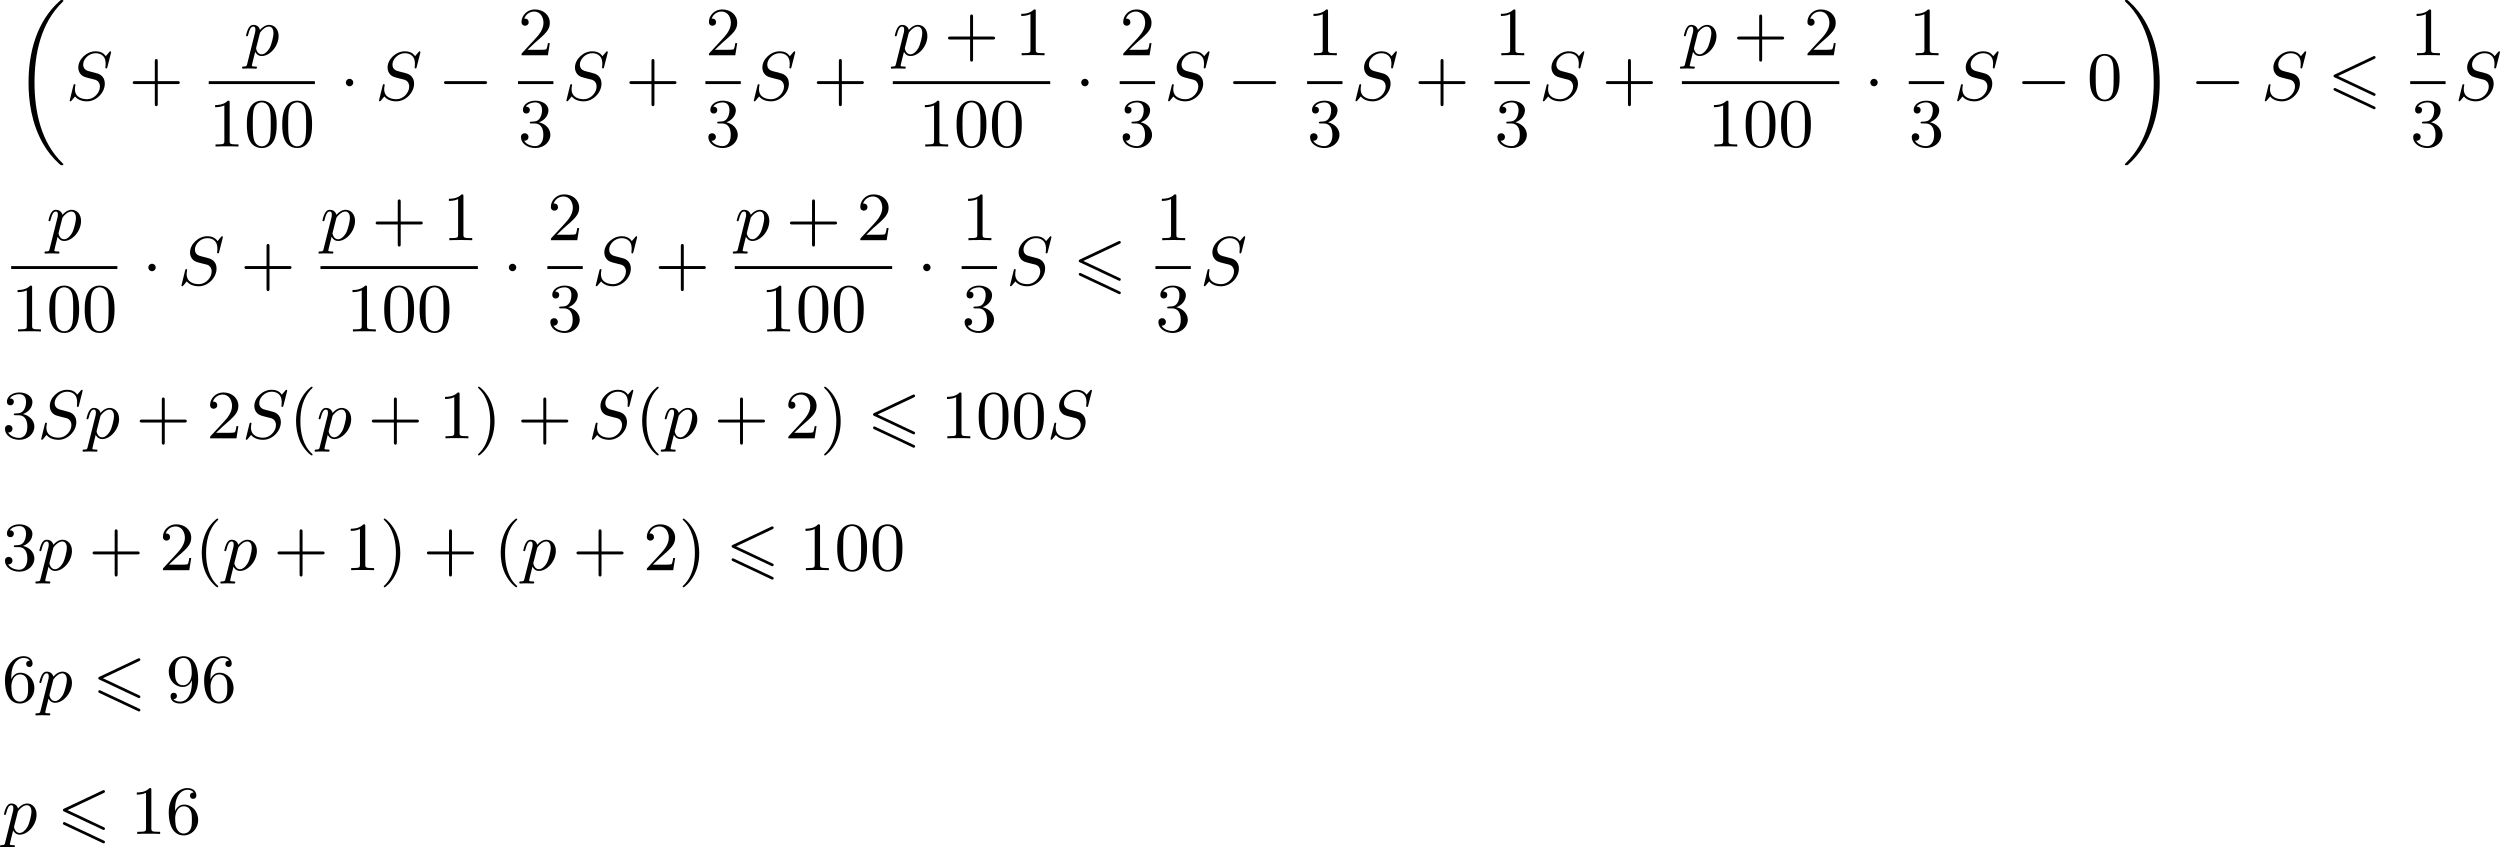 <?xml version='1.0' encoding='UTF-8'?>
<!-- This file was generated by dvisvgm 2.13.3 -->
<svg version='1.1' xmlns='http://www.w3.org/2000/svg' xmlns:xlink='http://www.w3.org/1999/xlink' width='651.054pt' height='220.649pt' viewBox='212.096 586.127 651.054 220.649'>
<defs>
<path id='g1-54' d='M6.052-5.326C6.16-5.38 6.223-5.425 6.223-5.523S6.142-5.703 6.043-5.703C5.999-5.703 5.918-5.667 5.882-5.649L.924-3.309C.771-3.237 .744-3.174 .744-3.102S.78-2.968 .924-2.905L5.882-.574C5.999-.511 6.016-.511 6.043-.511C6.142-.511 6.223-.592 6.223-.69C6.223-.807 6.142-.843 6.043-.888L1.345-3.102L6.052-5.326ZM5.882 1.166C5.999 1.228 6.016 1.228 6.043 1.228C6.142 1.228 6.223 1.148 6.223 1.049C6.223 .933 6.142 .897 6.043 .852L1.094-1.479C.977-1.542 .959-1.542 .924-1.542C.816-1.542 .744-1.462 .744-1.363C.744-1.291 .78-1.228 .924-1.166L5.882 1.166Z'/>
<path id='g3-0' d='M6.052-2.053C6.214-2.053 6.384-2.053 6.384-2.251C6.384-2.439 6.205-2.439 6.052-2.439H1.103C.95-2.439 .771-2.439 .771-2.251C.771-2.053 .941-2.053 1.103-2.053H6.052Z'/>
<path id='g3-1' d='M1.757-2.251C1.757-2.511 1.551-2.735 1.273-2.735S.789-2.511 .789-2.251S.995-1.766 1.273-1.766S1.757-1.991 1.757-2.251Z'/>
<path id='g8-40' d='M3.058 2.134C3.058 2.089 3.031 2.062 2.977 2C1.82 .941 1.47-.672 1.47-2.242C1.47-3.631 1.739-5.317 3.004-6.519C3.04-6.554 3.058-6.581 3.058-6.626C3.058-6.689 3.013-6.725 2.95-6.725C2.842-6.725 2.035-6.079 1.551-5.102C1.121-4.241 .906-3.318 .906-2.251C.906-1.605 .986-.583 1.479 .475C2.008 1.578 2.842 2.233 2.95 2.233C3.013 2.233 3.058 2.197 3.058 2.134Z'/>
<path id='g8-41' d='M2.672-2.251C2.672-2.986 2.564-3.972 2.098-4.967C1.569-6.07 .735-6.725 .628-6.725C.538-6.725 .52-6.653 .52-6.626C.52-6.581 .538-6.554 .601-6.492C1.121-6.025 2.107-4.806 2.107-2.251C2.107-.968 1.874 .816 .574 2.026C.556 2.053 .52 2.089 .52 2.134C.52 2.161 .538 2.233 .628 2.233C.735 2.233 1.542 1.587 2.026 .61C2.457-.251 2.672-1.175 2.672-2.251Z'/>
<path id='g8-43' d='M6.33-2.053C6.456-2.053 6.644-2.053 6.644-2.242C6.644-2.439 6.474-2.439 6.33-2.439H3.775V-5.003C3.775-5.147 3.775-5.317 3.578-5.317C3.389-5.317 3.389-5.129 3.389-5.003V-2.439H.825C.699-2.439 .511-2.439 .511-2.251C.511-2.053 .681-2.053 .825-2.053H3.389V.511C3.389 .655 3.389 .825 3.587 .825C3.775 .825 3.775 .637 3.775 .511V-2.053H6.33Z'/>
<path id='g8-48' d='M4.241-2.869C4.241-3.47 4.214-4.241 3.9-4.914C3.506-5.756 2.824-5.972 2.304-5.972C1.766-5.972 1.085-5.756 .69-4.896C.403-4.277 .359-3.551 .359-2.869C.359-2.286 .377-1.417 .762-.708C1.184 .054 1.883 .197 2.295 .197C2.878 .197 3.542-.054 3.918-.879C4.187-1.479 4.241-2.152 4.241-2.869ZM2.304-.027C2.035-.027 1.39-.152 1.219-1.166C1.13-1.695 1.13-2.466 1.13-2.977C1.13-3.587 1.13-4.295 1.237-4.788C1.417-5.586 1.991-5.747 2.295-5.747C2.636-5.747 3.201-5.568 3.371-4.734C3.47-4.241 3.47-3.542 3.47-2.977C3.47-2.421 3.47-1.668 3.38-1.139C3.192-.117 2.529-.027 2.304-.027Z'/>
<path id='g8-49' d='M2.726-5.73C2.726-5.954 2.717-5.972 2.493-5.972C1.937-5.398 1.112-5.398 .834-5.398V-5.12C1.004-5.12 1.551-5.12 2.035-5.353V-.717C2.035-.386 2.008-.278 1.175-.278H.888V0C1.21-.027 2.008-.027 2.376-.027S3.551-.027 3.873 0V-.278H3.587C2.753-.278 2.726-.386 2.726-.717V-5.73Z'/>
<path id='g8-50' d='M4.142-1.587H3.891C3.873-1.47 3.802-.941 3.685-.798C3.631-.717 3.013-.717 2.833-.717H1.237L2.125-1.56C3.596-2.833 4.142-3.309 4.142-4.223C4.142-5.254 3.291-5.972 2.188-5.972C1.157-5.972 .457-5.156 .457-4.34C.457-3.891 .843-3.847 .924-3.847C1.121-3.847 1.39-3.99 1.39-4.313C1.39-4.582 1.201-4.779 .924-4.779C.879-4.779 .852-4.779 .816-4.77C1.031-5.407 1.605-5.694 2.089-5.694C3.004-5.694 3.318-4.842 3.318-4.223C3.318-3.309 2.627-2.564 2.197-2.098L.556-.323C.457-.224 .457-.206 .457 0H3.891L4.142-1.587Z'/>
<path id='g8-51' d='M2.735-3.156C3.569-3.47 3.963-4.125 3.963-4.743C3.963-5.434 3.201-5.972 2.268-5.972S.637-5.443 .637-4.761C.637-4.465 .834-4.295 1.094-4.295S1.542-4.483 1.542-4.743C1.542-5.057 1.327-5.192 1.022-5.192C1.255-5.568 1.802-5.747 2.242-5.747C2.986-5.747 3.129-5.156 3.129-4.734C3.129-4.465 3.075-4.035 2.851-3.694C2.573-3.291 2.26-3.273 2-3.255C1.775-3.237 1.757-3.237 1.686-3.237C1.605-3.228 1.533-3.219 1.533-3.12C1.533-3.004 1.605-3.004 1.757-3.004H2.179C2.959-3.004 3.3-2.376 3.3-1.524C3.3-.377 2.69-.054 2.233-.054C2.062-.054 1.193-.099 .789-.762C1.112-.717 1.363-.941 1.363-1.246C1.363-1.542 1.139-1.731 .879-1.731C.655-1.731 .386-1.596 .386-1.219C.386-.421 1.219 .197 2.26 .197C3.38 .197 4.214-.61 4.214-1.524C4.214-2.304 3.596-2.968 2.735-3.156Z'/>
<path id='g8-54' d='M1.201-2.968C1.201-3.882 1.3-4.394 1.542-4.86C1.722-5.227 2.161-5.747 2.824-5.747C3.004-5.747 3.416-5.712 3.622-5.389C3.291-5.389 3.147-5.218 3.147-4.976C3.147-4.743 3.309-4.564 3.56-4.564S3.981-4.725 3.981-4.994C3.981-5.496 3.622-5.972 2.806-5.972C1.65-5.972 .386-4.833 .386-2.833C.386-.403 1.479 .197 2.322 .197C3.318 .197 4.214-.637 4.214-1.82C4.214-2.959 3.389-3.82 2.376-3.82C1.838-3.82 1.453-3.506 1.201-2.968ZM2.313-.054C1.802-.054 1.506-.475 1.399-.735C1.228-1.139 1.219-1.883 1.219-2.026C1.219-2.627 1.497-3.596 2.358-3.596C2.502-3.596 2.941-3.596 3.228-3.04C3.398-2.699 3.398-2.26 3.398-1.829S3.398-.959 3.228-.628C2.95-.117 2.555-.054 2.313-.054Z'/>
<path id='g8-57' d='M3.398-2.824V-2.627C3.398-.439 2.403-.054 1.892-.054C1.686-.054 1.228-.09 .995-.386H1.031C1.103-.368 1.453-.439 1.453-.798C1.453-1.031 1.291-1.21 1.04-1.21S.619-1.049 .619-.78C.619-.188 1.094 .197 1.901 .197C3.058 .197 4.214-.986 4.214-2.95C4.214-5.38 3.138-5.972 2.331-5.972C1.3-5.972 .386-5.138 .386-3.963C.386-2.824 1.21-1.964 2.224-1.964C2.878-1.964 3.237-2.439 3.398-2.824ZM2.242-2.188C2.098-2.188 1.659-2.188 1.372-2.744C1.201-3.084 1.201-3.524 1.201-3.954S1.201-4.833 1.39-5.174C1.659-5.631 2.008-5.747 2.331-5.747C2.941-5.747 3.183-5.129 3.219-5.039C3.344-4.707 3.38-4.16 3.38-3.775C3.38-3.12 3.084-2.188 2.242-2.188Z'/>
<path id='g5-83' d='M5.864-6.079C5.891-6.178 5.891-6.196 5.891-6.223C5.891-6.232 5.882-6.321 5.783-6.321C5.738-6.321 5.73-6.312 5.622-6.187C5.496-6.052 5.604-6.169 5.192-5.685C4.86-6.187 4.34-6.321 3.865-6.321C2.708-6.321 1.614-5.29 1.614-4.214C1.614-3.847 1.731-3.542 1.964-3.291C2.224-3.022 2.448-2.968 3.093-2.798L3.847-2.609C4.133-2.511 4.429-2.233 4.429-1.722C4.429-.924 3.667-.081 2.771-.081C2.242-.081 1.175-.242 1.175-1.39C1.175-1.47 1.175-1.605 1.228-1.874C1.246-1.91 1.246-1.928 1.246-1.937C1.246-1.973 1.228-2.035 1.121-2.035S1.004-1.991 .968-1.838L.493 .099C.493 .152 .538 .197 .601 .197C.646 .197 .655 .188 .771 .063C.825 0 1.085-.323 1.193-.439C1.659 .161 2.484 .197 2.753 .197C3.99 .197 5.066-.959 5.066-2.089C5.066-3.201 4.187-3.425 3.909-3.488L3.093-3.703C2.798-3.775 2.251-3.918 2.251-4.6S2.968-6.07 3.865-6.07C4.223-6.07 4.573-5.972 4.824-5.721C5.165-5.389 5.174-4.905 5.174-4.671C5.174-4.376 5.138-4.277 5.138-4.205S5.174-4.089 5.263-4.089C5.362-4.089 5.362-4.107 5.407-4.277L5.864-6.079Z'/>
<path id='g5-112' d='M.412 1.121C.35 1.381 .332 1.462-.054 1.462C-.152 1.462-.26 1.462-.26 1.623C-.26 1.659-.242 1.739-.143 1.739L.242 1.722C.296 1.713 .502 1.713 .628 1.713C.78 1.713 .933 1.722 1.085 1.722C1.228 1.722 1.381 1.739 1.515 1.739C1.569 1.739 1.686 1.739 1.686 1.578C1.686 1.462 1.596 1.462 1.444 1.462C1.022 1.462 1.022 1.399 1.022 1.318C1.022 1.264 1.085 1.022 1.121 .879L1.453-.457C1.542-.269 1.793 .099 2.304 .099C3.353 .099 4.501-1.166 4.501-2.511C4.501-3.425 3.936-3.963 3.264-3.963C3.075-3.963 2.627-3.918 2.08-3.309C1.946-3.811 1.533-3.963 1.228-3.963C.852-3.963 .664-3.685 .538-3.443C.386-3.129 .26-2.618 .26-2.582C.26-2.502 .323-2.475 .386-2.475C.484-2.475 .502-2.52 .547-2.699C.717-3.407 .906-3.739 1.21-3.739C1.479-3.739 1.479-3.452 1.479-3.318C1.479-3.246 1.47-3.111 1.453-3.04L.412 1.121ZM2.035-2.762C2.08-2.941 2.08-2.959 2.197-3.093C2.439-3.398 2.842-3.739 3.246-3.739C3.667-3.739 3.838-3.318 3.838-2.896C3.838-2.493 3.587-1.381 3.309-.906C3.004-.395 2.627-.126 2.295-.126C1.713-.126 1.569-.834 1.569-.897C1.569-.95 1.587-.995 1.596-1.04L2.035-2.762Z'/>
<path id='g2-18' d='M6.456 21.035C6.456 20.999 6.456 20.981 6.339 20.865C3.533 18.166 2.699 14.113 2.699 10.383C2.699 6.626 3.506 2.636 6.357-.126C6.456-.224 6.456-.242 6.456-.278C6.456-.377 6.366-.377 6.259-.377C6.133-.377 6.115-.377 5.999-.269C2.986 2.394 1.919 6.447 1.919 10.374C1.919 12.652 2.26 15.673 3.856 18.417C4.358 19.287 5.048 20.165 5.9 20.945C6.106 21.134 6.124 21.134 6.259 21.134C6.366 21.134 6.456 21.134 6.456 21.035Z'/>
<path id='g2-19' d='M4.86 10.383C4.86 8.106 4.519 5.084 2.923 2.34C2.421 1.47 1.731 .592 .879-.188C.672-.377 .655-.377 .52-.377C.412-.377 .323-.377 .323-.278C.323-.233 .323-.215 .439-.108C1.919 1.282 2.86 3.129 3.416 5.084C3.882 6.734 4.08 8.563 4.08 10.374C4.08 14.068 3.282 18.121 .421 20.883C.35 20.954 .323 20.99 .323 21.035C.323 21.134 .412 21.134 .52 21.134C.646 21.134 .664 21.134 .78 21.026C3.793 18.363 4.86 14.31 4.86 10.383Z'/>
</defs>
<g id='page28' transform='matrix(2 0 0 2 0 0)'>
<use x='107.844' y='293.44' xlink:href='#g2-18'/>
<use x='114.628' y='306.063' xlink:href='#g5-83'/>
<use x='122.815' y='306.063' xlink:href='#g8-43'/>
<use x='137.824' y='300.264' xlink:href='#g5-112'/>
<rect x='133.226' y='303.632' height='.379' width='13.823'/>
<use x='133.226' y='312.144' xlink:href='#g8-49'/>
<use x='137.833' y='312.144' xlink:href='#g8-48'/>
<use x='142.441' y='312.144' xlink:href='#g8-48'/>
<use x='150.292' y='306.063' xlink:href='#g3-1'/>
<use x='154.9' y='306.063' xlink:href='#g5-83'/>
<use x='163.087' y='306.063' xlink:href='#g3-0'/>
<use x='173.498' y='300.264' xlink:href='#g8-50'/>
<rect x='173.498' y='303.632' height='.379' width='4.608'/>
<use x='173.498' y='312.144' xlink:href='#g8-51'/>
<use x='179.301' y='306.063' xlink:href='#g5-83'/>
<use x='187.489' y='306.063' xlink:href='#g8-43'/>
<use x='197.899' y='300.264' xlink:href='#g8-50'/>
<rect x='197.899' y='303.632' height='.379' width='4.608'/>
<use x='197.899' y='312.144' xlink:href='#g8-51'/>
<use x='203.703' y='306.063' xlink:href='#g5-83'/>
<use x='211.89' y='306.063' xlink:href='#g8-43'/>
<use x='222.301' y='300.264' xlink:href='#g5-112'/>
<use x='228.975' y='300.264' xlink:href='#g8-43'/>
<use x='238.19' y='300.264' xlink:href='#g8-49'/>
<rect x='222.301' y='303.632' height='.379' width='20.497'/>
<use x='225.638' y='312.144' xlink:href='#g8-49'/>
<use x='230.246' y='312.144' xlink:href='#g8-48'/>
<use x='234.853' y='312.144' xlink:href='#g8-48'/>
<use x='246.041' y='306.063' xlink:href='#g3-1'/>
<use x='251.844' y='300.264' xlink:href='#g8-50'/>
<rect x='251.844' y='303.632' height='.379' width='4.608'/>
<use x='251.844' y='312.144' xlink:href='#g8-51'/>
<use x='257.648' y='306.063' xlink:href='#g5-83'/>
<use x='265.835' y='306.063' xlink:href='#g3-0'/>
<use x='276.246' y='300.264' xlink:href='#g8-49'/>
<rect x='276.246' y='303.632' height='.379' width='4.608'/>
<use x='276.246' y='312.144' xlink:href='#g8-51'/>
<use x='282.049' y='306.063' xlink:href='#g5-83'/>
<use x='290.236' y='306.063' xlink:href='#g8-43'/>
<use x='300.647' y='300.264' xlink:href='#g8-49'/>
<rect x='300.647' y='303.632' height='.379' width='4.608'/>
<use x='300.647' y='312.144' xlink:href='#g8-51'/>
<use x='306.45' y='306.063' xlink:href='#g5-83'/>
<use x='314.638' y='306.063' xlink:href='#g8-43'/>
<use x='325.049' y='300.264' xlink:href='#g5-112'/>
<use x='331.723' y='300.264' xlink:href='#g8-43'/>
<use x='340.938' y='300.264' xlink:href='#g8-50'/>
<rect x='325.049' y='303.632' height='.379' width='20.497'/>
<use x='328.386' y='312.144' xlink:href='#g8-49'/>
<use x='332.993' y='312.144' xlink:href='#g8-48'/>
<use x='337.601' y='312.144' xlink:href='#g8-48'/>
<use x='348.789' y='306.063' xlink:href='#g3-1'/>
<use x='354.592' y='300.264' xlink:href='#g8-49'/>
<rect x='354.592' y='303.632' height='.379' width='4.608'/>
<use x='354.592' y='312.144' xlink:href='#g8-51'/>
<use x='360.395' y='306.063' xlink:href='#g5-83'/>
<use x='368.583' y='306.063' xlink:href='#g3-0'/>
<use x='377.798' y='306.063' xlink:href='#g8-48'/>
<use x='382.406' y='293.44' xlink:href='#g2-19'/>
<use x='391.237' y='306.063' xlink:href='#g3-0'/>
<use x='400.452' y='306.063' xlink:href='#g5-83'/>
<use x='409.152' y='306.063' xlink:href='#g1-54'/>
<use x='419.881' y='300.264' xlink:href='#g8-49'/>
<rect x='419.881' y='303.632' height='.379' width='4.608'/>
<use x='419.881' y='312.144' xlink:href='#g8-51'/>
<use x='425.684' y='306.063' xlink:href='#g5-83'/>
<use x='112.102' y='324.344' xlink:href='#g5-112'/>
<rect x='107.504' y='327.712' height='.379' width='13.823'/>
<use x='107.504' y='336.224' xlink:href='#g8-49'/>
<use x='112.111' y='336.224' xlink:href='#g8-48'/>
<use x='116.719' y='336.224' xlink:href='#g8-48'/>
<use x='124.57' y='330.143' xlink:href='#g3-1'/>
<use x='129.178' y='330.143' xlink:href='#g5-83'/>
<use x='137.365' y='330.143' xlink:href='#g8-43'/>
<use x='147.776' y='324.344' xlink:href='#g5-112'/>
<use x='154.45' y='324.344' xlink:href='#g8-43'/>
<use x='163.665' y='324.344' xlink:href='#g8-49'/>
<rect x='147.776' y='327.712' height='.379' width='20.497'/>
<use x='151.113' y='336.224' xlink:href='#g8-49'/>
<use x='155.721' y='336.224' xlink:href='#g8-48'/>
<use x='160.328' y='336.224' xlink:href='#g8-48'/>
<use x='171.516' y='330.143' xlink:href='#g3-1'/>
<use x='177.32' y='324.344' xlink:href='#g8-50'/>
<rect x='177.32' y='327.712' height='.379' width='4.608'/>
<use x='177.32' y='336.224' xlink:href='#g8-51'/>
<use x='183.123' y='330.143' xlink:href='#g5-83'/>
<use x='191.31' y='330.143' xlink:href='#g8-43'/>
<use x='201.721' y='324.344' xlink:href='#g5-112'/>
<use x='208.395' y='324.344' xlink:href='#g8-43'/>
<use x='217.61' y='324.344' xlink:href='#g8-50'/>
<rect x='201.721' y='327.712' height='.379' width='20.497'/>
<use x='205.058' y='336.224' xlink:href='#g8-49'/>
<use x='209.666' y='336.224' xlink:href='#g8-48'/>
<use x='214.273' y='336.224' xlink:href='#g8-48'/>
<use x='225.461' y='330.143' xlink:href='#g3-1'/>
<use x='231.264' y='324.344' xlink:href='#g8-49'/>
<rect x='231.264' y='327.712' height='.379' width='4.608'/>
<use x='231.264' y='336.224' xlink:href='#g8-51'/>
<use x='237.068' y='330.143' xlink:href='#g5-83'/>
<use x='245.767' y='330.143' xlink:href='#g1-54'/>
<use x='256.496' y='324.344' xlink:href='#g8-49'/>
<rect x='256.496' y='327.712' height='.379' width='4.608'/>
<use x='256.496' y='336.224' xlink:href='#g8-51'/>
<use x='262.299' y='330.143' xlink:href='#g5-83'/>
<use x='106.308' y='350.137' xlink:href='#g8-51'/>
<use x='110.916' y='350.137' xlink:href='#g5-83'/>
<use x='117.055' y='350.137' xlink:href='#g5-112'/>
<use x='123.729' y='350.137' xlink:href='#g8-43'/>
<use x='132.945' y='350.137' xlink:href='#g8-50'/>
<use x='137.552' y='350.137' xlink:href='#g5-83'/>
<use x='143.692' y='350.137' xlink:href='#g8-40'/>
<use x='147.275' y='350.137' xlink:href='#g5-112'/>
<use x='153.949' y='350.137' xlink:href='#g8-43'/>
<use x='163.165' y='350.137' xlink:href='#g8-49'/>
<use x='167.772' y='350.137' xlink:href='#g8-41'/>
<use x='173.404' y='350.137' xlink:href='#g8-43'/>
<use x='182.619' y='350.137' xlink:href='#g5-83'/>
<use x='188.759' y='350.137' xlink:href='#g8-40'/>
<use x='192.343' y='350.137' xlink:href='#g5-112'/>
<use x='199.017' y='350.137' xlink:href='#g8-43'/>
<use x='208.232' y='350.137' xlink:href='#g8-50'/>
<use x='212.84' y='350.137' xlink:href='#g8-41'/>
<use x='218.983' y='350.137' xlink:href='#g1-54'/>
<use x='228.517' y='350.137' xlink:href='#g8-49'/>
<use x='233.125' y='350.137' xlink:href='#g8-48'/>
<use x='237.732' y='350.137' xlink:href='#g8-48'/>
<use x='242.34' y='350.137' xlink:href='#g5-83'/>
<use x='106.308' y='367.307' xlink:href='#g8-51'/>
<use x='110.916' y='367.307' xlink:href='#g5-112'/>
<use x='117.59' y='367.307' xlink:href='#g8-43'/>
<use x='126.805' y='367.307' xlink:href='#g8-50'/>
<use x='131.413' y='367.307' xlink:href='#g8-40'/>
<use x='134.997' y='367.307' xlink:href='#g5-112'/>
<use x='141.67' y='367.307' xlink:href='#g8-43'/>
<use x='150.886' y='367.307' xlink:href='#g8-49'/>
<use x='155.494' y='367.307' xlink:href='#g8-41'/>
<use x='161.125' y='367.307' xlink:href='#g8-43'/>
<use x='170.341' y='367.307' xlink:href='#g8-40'/>
<use x='173.924' y='367.307' xlink:href='#g5-112'/>
<use x='180.598' y='367.307' xlink:href='#g8-43'/>
<use x='189.814' y='367.307' xlink:href='#g8-50'/>
<use x='194.421' y='367.307' xlink:href='#g8-41'/>
<use x='200.565' y='367.307' xlink:href='#g1-54'/>
<use x='210.099' y='367.307' xlink:href='#g8-49'/>
<use x='214.706' y='367.307' xlink:href='#g8-48'/>
<use x='219.314' y='367.307' xlink:href='#g8-48'/>
<use x='106.308' y='384.478' xlink:href='#g8-54'/>
<use x='110.916' y='384.478' xlink:href='#g5-112'/>
<use x='118.102' y='384.478' xlink:href='#g1-54'/>
<use x='127.635' y='384.478' xlink:href='#g8-57'/>
<use x='132.243' y='384.478' xlink:href='#g8-54'/>
<use x='106.308' y='401.649' xlink:href='#g5-112'/>
<use x='113.494' y='401.649' xlink:href='#g1-54'/>
<use x='123.028' y='401.649' xlink:href='#g8-49'/>
<use x='127.635' y='401.649' xlink:href='#g8-54'/>
</g>
</svg>